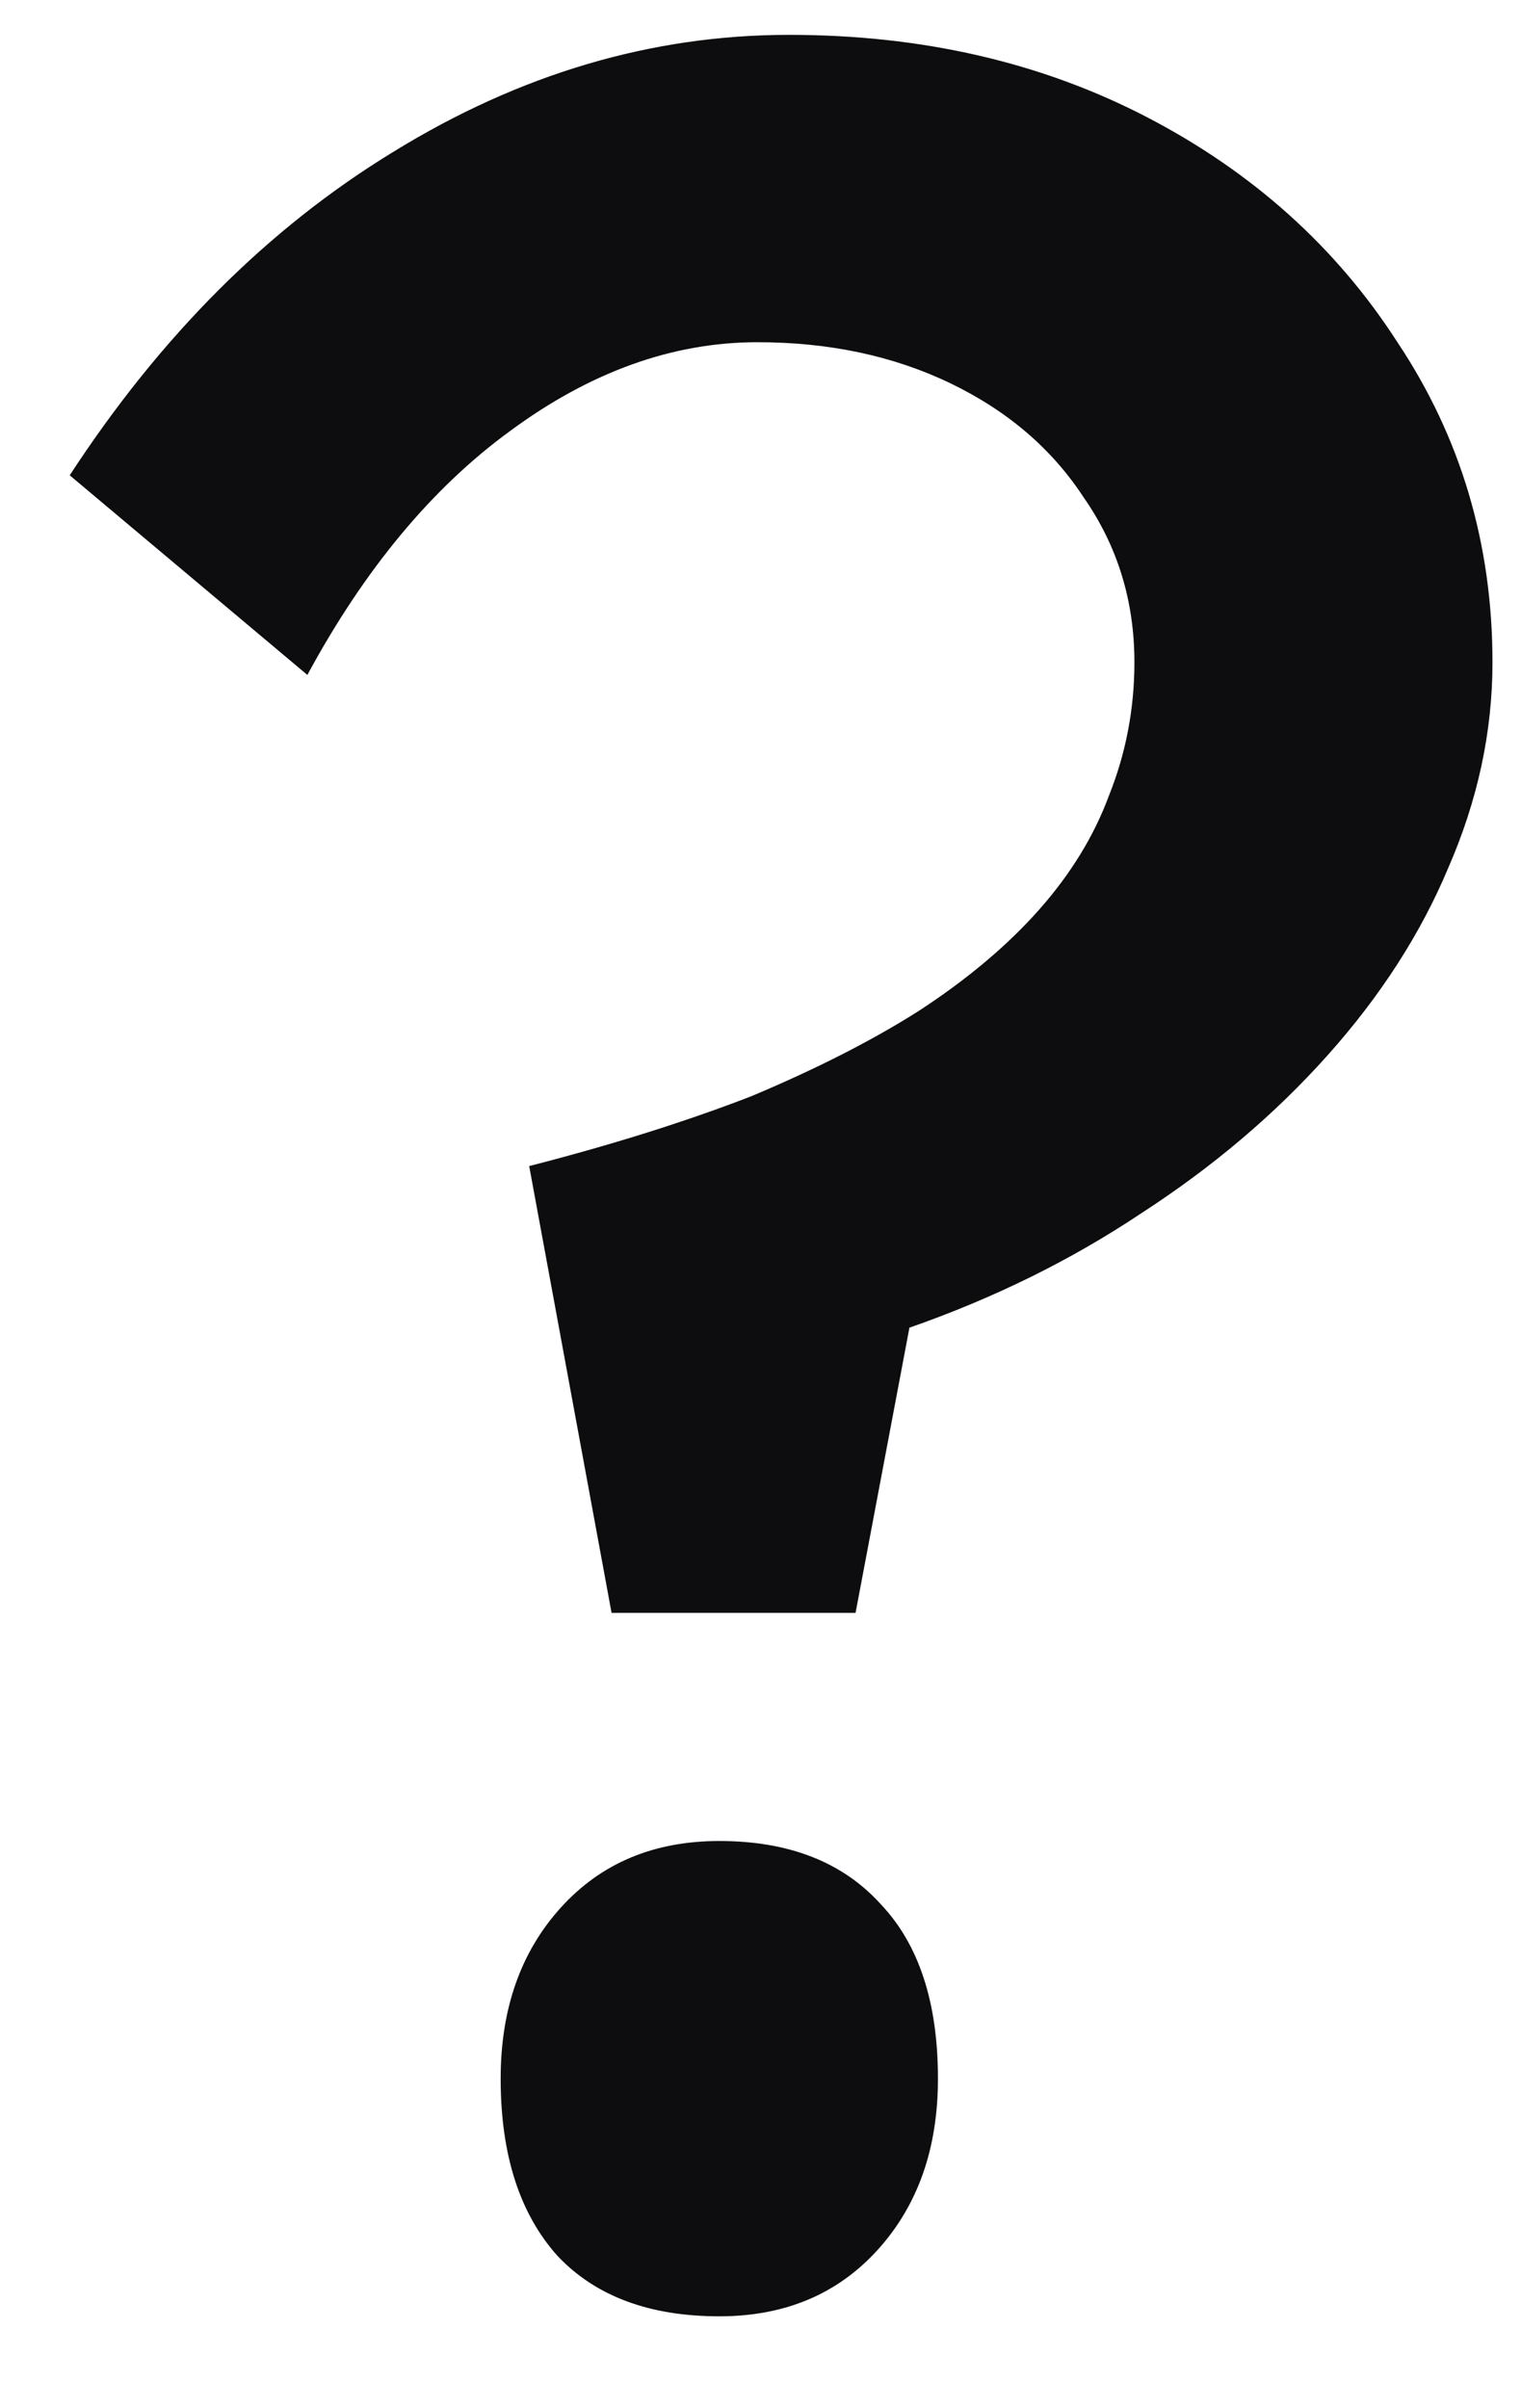<svg width="12" height="19" viewBox="0 0 12 19" fill="none" xmlns="http://www.w3.org/2000/svg">
<path d="M4.825 12.725L4.175 9.2C4.825 9.033 5.408 8.85 5.925 8.65C6.442 8.433 6.883 8.208 7.25 7.975C7.633 7.725 7.95 7.458 8.2 7.175C8.45 6.892 8.633 6.592 8.75 6.275C8.883 5.942 8.95 5.592 8.95 5.225C8.95 4.742 8.817 4.308 8.55 3.925C8.3 3.542 7.95 3.242 7.5 3.025C7.05 2.808 6.542 2.7 5.975 2.7C5.308 2.7 4.658 2.933 4.025 3.4C3.408 3.85 2.875 4.492 2.425 5.325L0.55 3.75C1.267 2.65 2.117 1.8 3.1 1.2C4.1 0.583 5.142 0.275 6.225 0.275C7.275 0.275 8.217 0.492 9.05 0.925C9.883 1.358 10.542 1.95 11.025 2.7C11.525 3.45 11.775 4.292 11.775 5.225C11.775 5.775 11.658 6.317 11.425 6.85C11.208 7.367 10.892 7.858 10.475 8.325C10.058 8.792 9.567 9.208 9 9.575C8.45 9.942 7.842 10.242 7.175 10.475L6.75 12.725H4.825ZM3.95 16.4C3.95 15.85 4.108 15.4 4.425 15.05C4.742 14.7 5.158 14.525 5.675 14.525C6.225 14.525 6.65 14.692 6.95 15.025C7.25 15.342 7.4 15.8 7.4 16.4C7.4 16.95 7.242 17.4 6.925 17.75C6.608 18.1 6.192 18.275 5.675 18.275C5.125 18.275 4.7 18.117 4.4 17.8C4.1 17.467 3.95 17 3.95 16.4Z" fill="#0D0D0F"/>
</svg>
